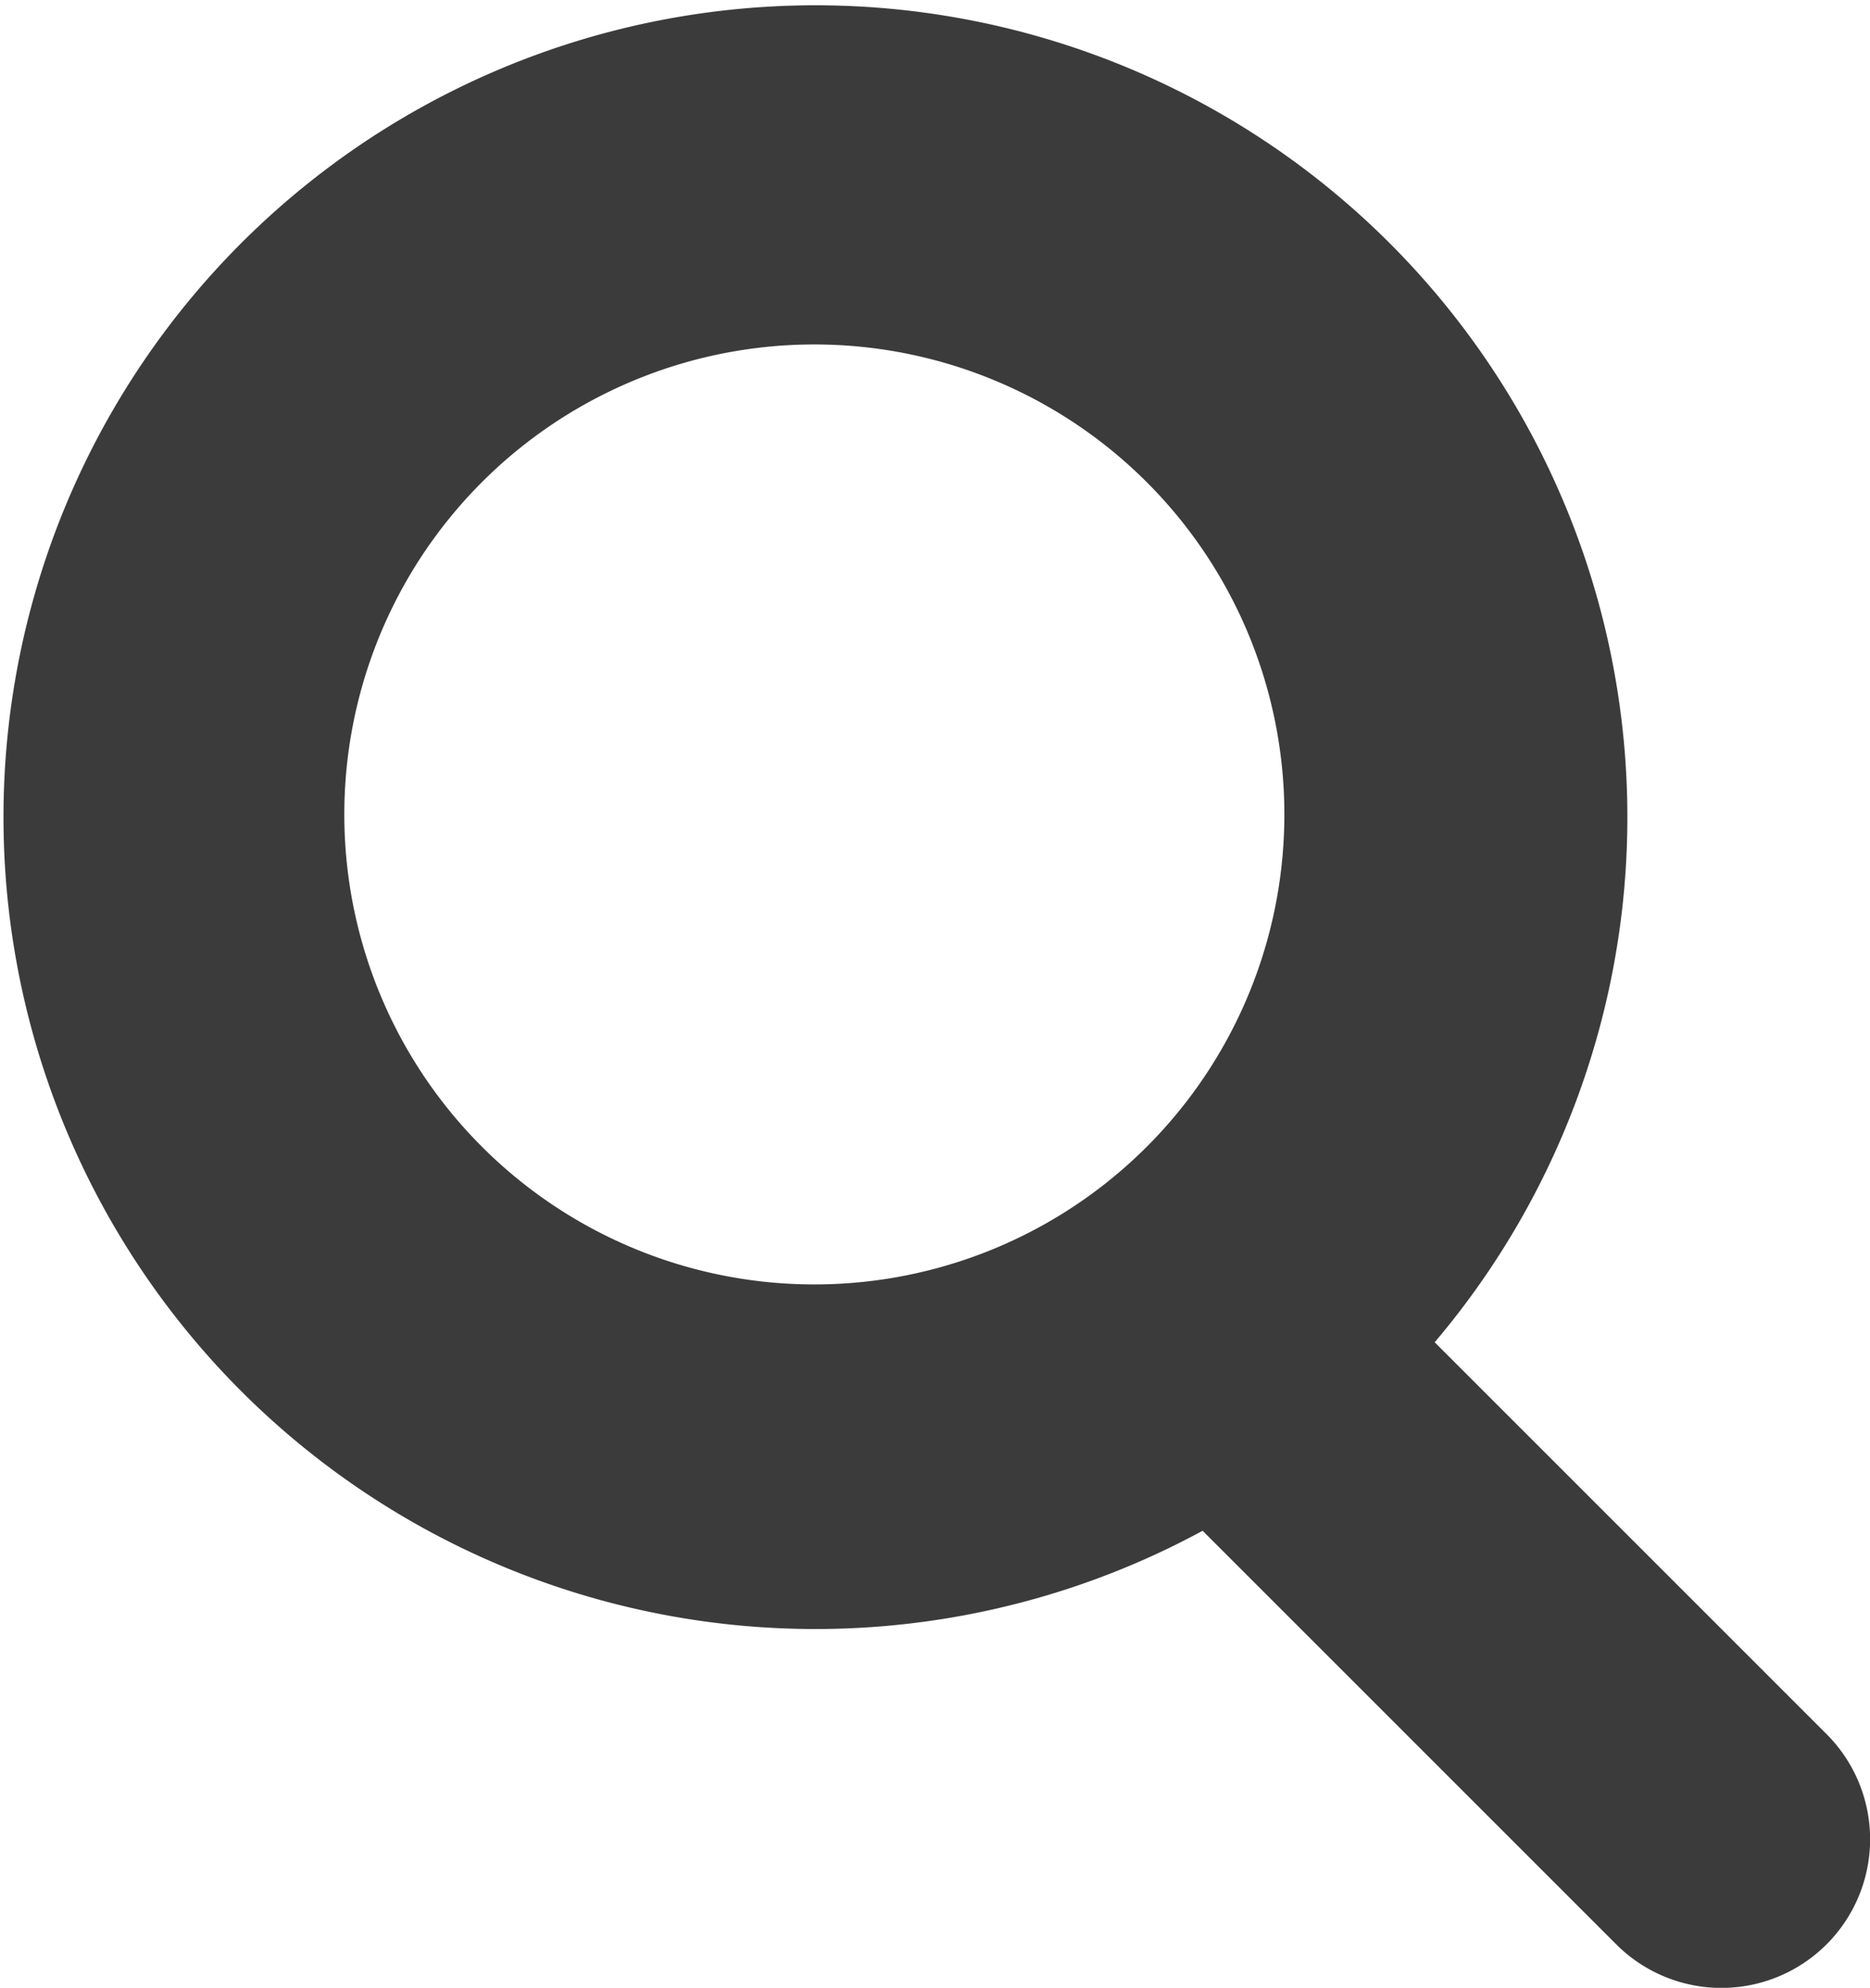 <svg xmlns="http://www.w3.org/2000/svg" width="21.822" height="23.199" viewBox="0 0 21.822 23.199">
  <path id="パス_989" data-name="パス 989" d="M444.326,183.112l-4.572-4.572a9.475,9.475,0,1,0-2.708,2.2l4.827,4.827a1.735,1.735,0,0,0,2.454-2.454Zm-11.809-5.247A5.485,5.485,0,1,1,438,172.38,5.484,5.484,0,0,1,432.517,177.865Z" transform="translate(-423.012 -162.875)" fill="#3b3b3b"/>
</svg>
